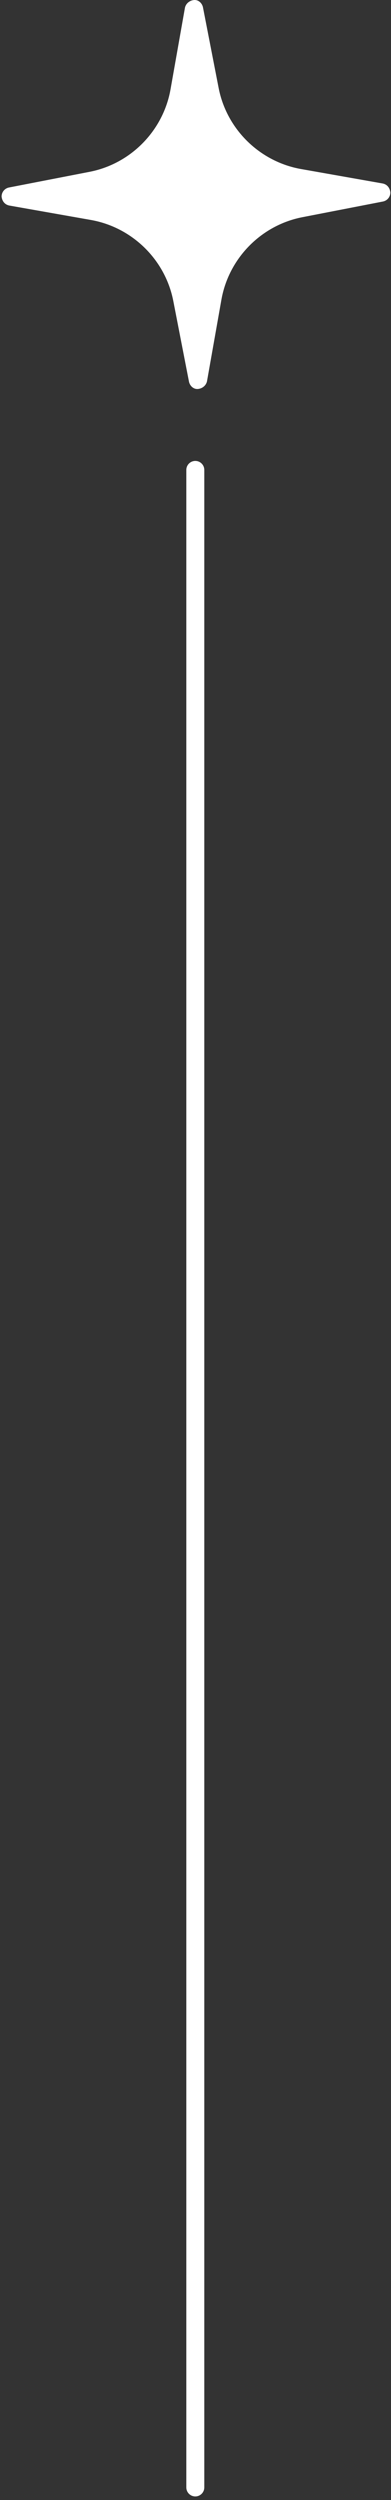 <?xml version="1.0" encoding="UTF-8"?> <svg xmlns="http://www.w3.org/2000/svg" width="87" height="556" viewBox="0 0 87 556" fill="none"><rect x="0" y="0" width="87" height="556" fill="#333333" stroke="none"/><path d="M43.255 2.208L46.755 20.208C48.755 30.208 56.655 38.008 66.755 39.808L84.856 43.008L66.856 46.508C56.855 48.508 49.055 56.408 47.255 66.508L44.055 84.608L40.555 66.608C38.555 56.608 30.655 48.808 20.555 47.008L2.456 43.808L20.456 40.308C30.456 38.308 38.255 30.408 40.055 20.308L43.255 2.208Z" fill="white"></path><path d="M0.355 43.709C0.355 42.709 1.056 41.908 1.956 41.709L19.956 38.209C29.156 36.408 36.356 29.009 37.956 19.808L41.156 1.708C41.355 0.808 42.156 0.108 43.156 0.008C44.156 -0.092 44.956 0.708 45.156 1.608L48.656 19.608C50.456 28.808 57.855 36.008 67.055 37.608L85.156 40.809C86.156 41.008 86.755 41.809 86.856 42.809C86.856 43.809 86.155 44.608 85.255 44.809L67.255 48.309C58.055 50.108 50.855 57.508 49.255 66.709L46.055 84.808C45.855 85.709 45.055 86.408 44.055 86.508C43.055 86.608 42.255 85.808 42.055 84.908L38.555 66.908C36.755 57.708 29.355 50.508 20.155 48.908L2.055 45.709C1.055 45.508 0.455 44.709 0.355 43.709ZM43.355 13.108L42.055 20.509C40.155 31.308 31.655 40.008 20.855 42.108L13.456 43.508L20.855 44.809C31.655 46.709 40.356 55.208 42.456 66.008L43.855 73.408L45.156 66.008C47.056 55.208 55.556 46.508 66.356 44.408L73.755 43.008L66.356 41.709C55.556 39.809 46.855 31.308 44.755 20.509L43.355 13.108Z" fill="white"></path><path d="M41.457 553.209L41.457 104.509C41.457 103.409 42.357 102.509 43.457 102.509C44.557 102.509 45.457 103.409 45.457 104.509L45.457 553.209C45.457 554.309 44.557 555.209 43.457 555.209C42.357 555.209 41.457 554.309 41.457 553.209Z" fill="white"></path></svg> 